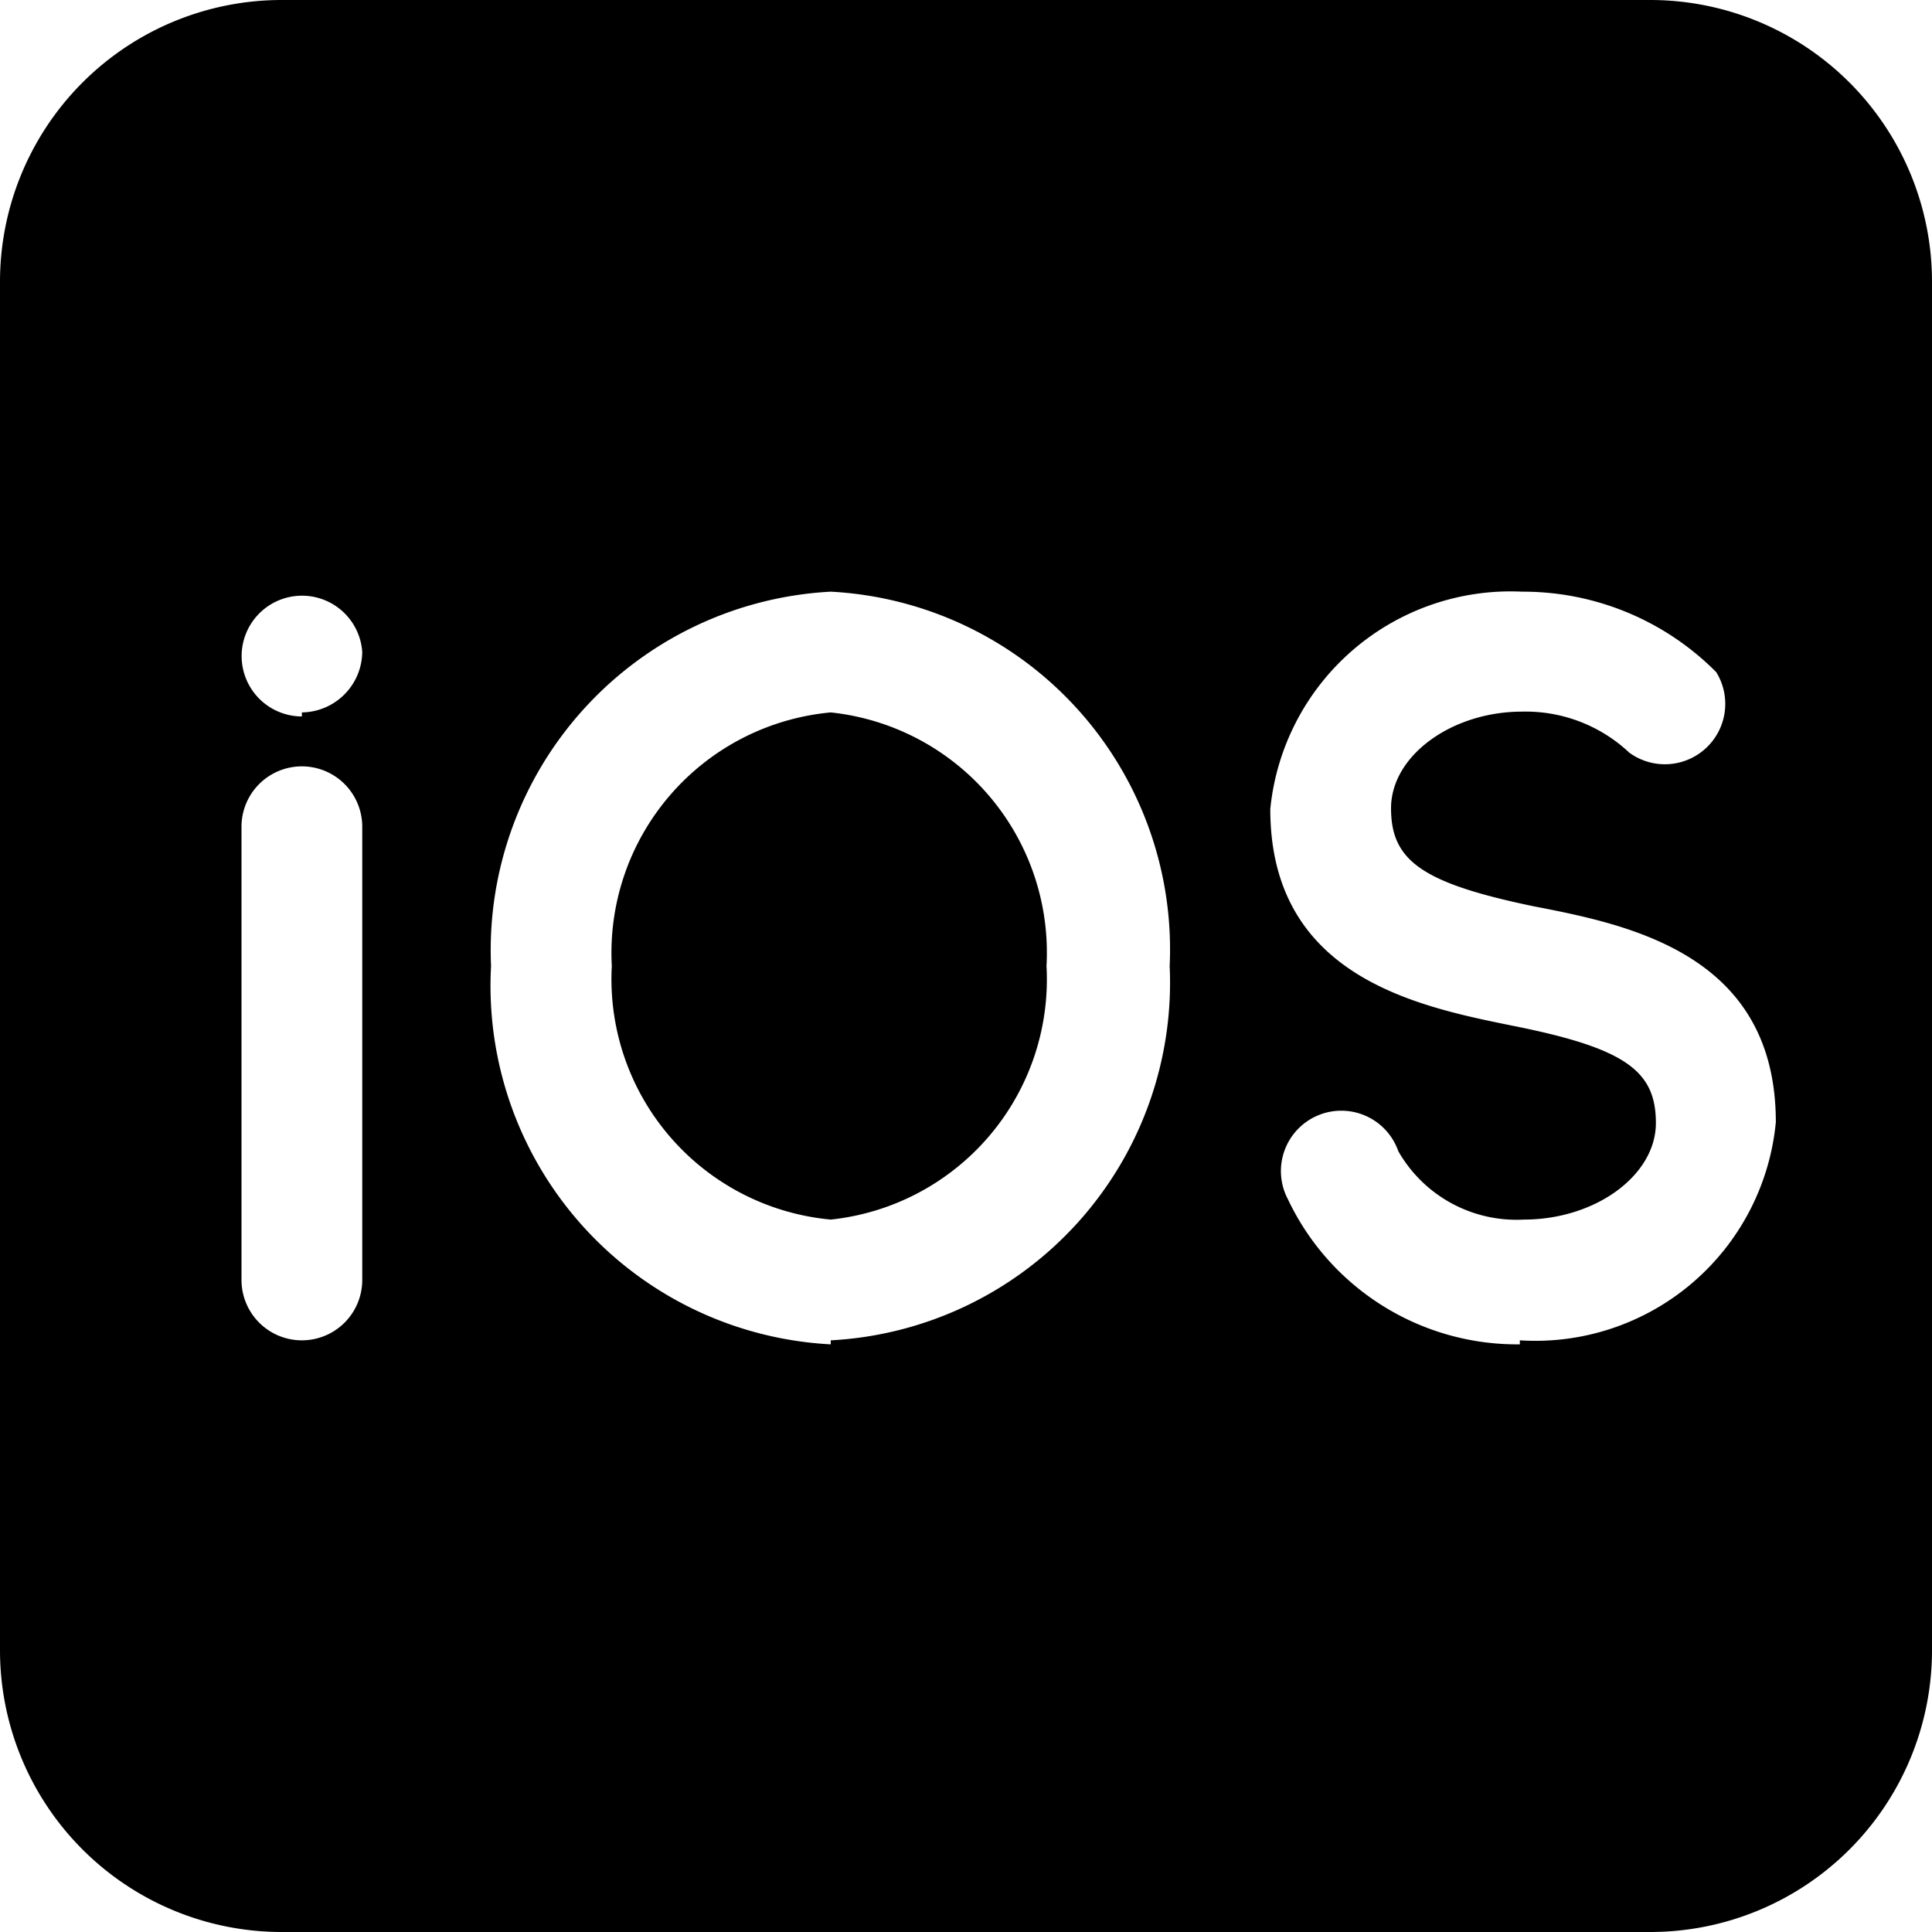 <svg xmlns="http://www.w3.org/2000/svg" viewBox="0 0 24 24"><g><path d="M20.5 0h-17A3.5 3.5 0 0 0 0 3.5v17A3.5 3.5 0 0 0 3.5 24h17a3.5 3.5 0 0 0 3.5 -3.5v-17A3.5 3.5 0 0 0 20.5 0Zm-16 15.9a0.75 0.75 0 0 1 -1.5 0v-5.63a0.75 0.75 0 0 1 1.5 0Zm-0.75 -7a0.75 0.75 0 1 1 0.75 -0.8 0.76 0.76 0 0 1 -0.75 0.75Zm6.57 7.8A4.46 4.46 0 0 1 6.1 12a4.46 4.46 0 0 1 4.22 -4.65A4.45 4.45 0 0 1 14.53 12a4.45 4.45 0 0 1 -4.21 4.65Zm8.56 0A3.15 3.15 0 0 1 16 14.9a0.75 0.75 0 1 1 1.37 -0.6 1.69 1.69 0 0 0 1.56 0.85c0.89 0 1.64 -0.55 1.64 -1.2s-0.38 -0.93 -1.79 -1.21c-1.18 -0.24 -3 -0.61 -3 -2.69a3 3 0 0 1 3.13 -2.7 3.38 3.38 0 0 1 2.41 1 0.75 0.75 0 0 1 -1.08 1 1.88 1.88 0 0 0 -1.33 -0.51c-0.88 0 -1.63 0.55 -1.63 1.2s0.38 0.93 1.78 1.22c1.19 0.23 3 0.6 3 2.68a3 3 0 0 1 -3.18 2.71Z" fill="#000000" stroke-width="1"></path><path d="M10.32 8.85A3 3 0 0 0 7.6 12a3 3 0 0 0 2.72 3.15A3 3 0 0 0 13 12a3 3 0 0 0 -2.68 -3.15Z" fill="#000000" stroke-width="1"></path></g></svg>